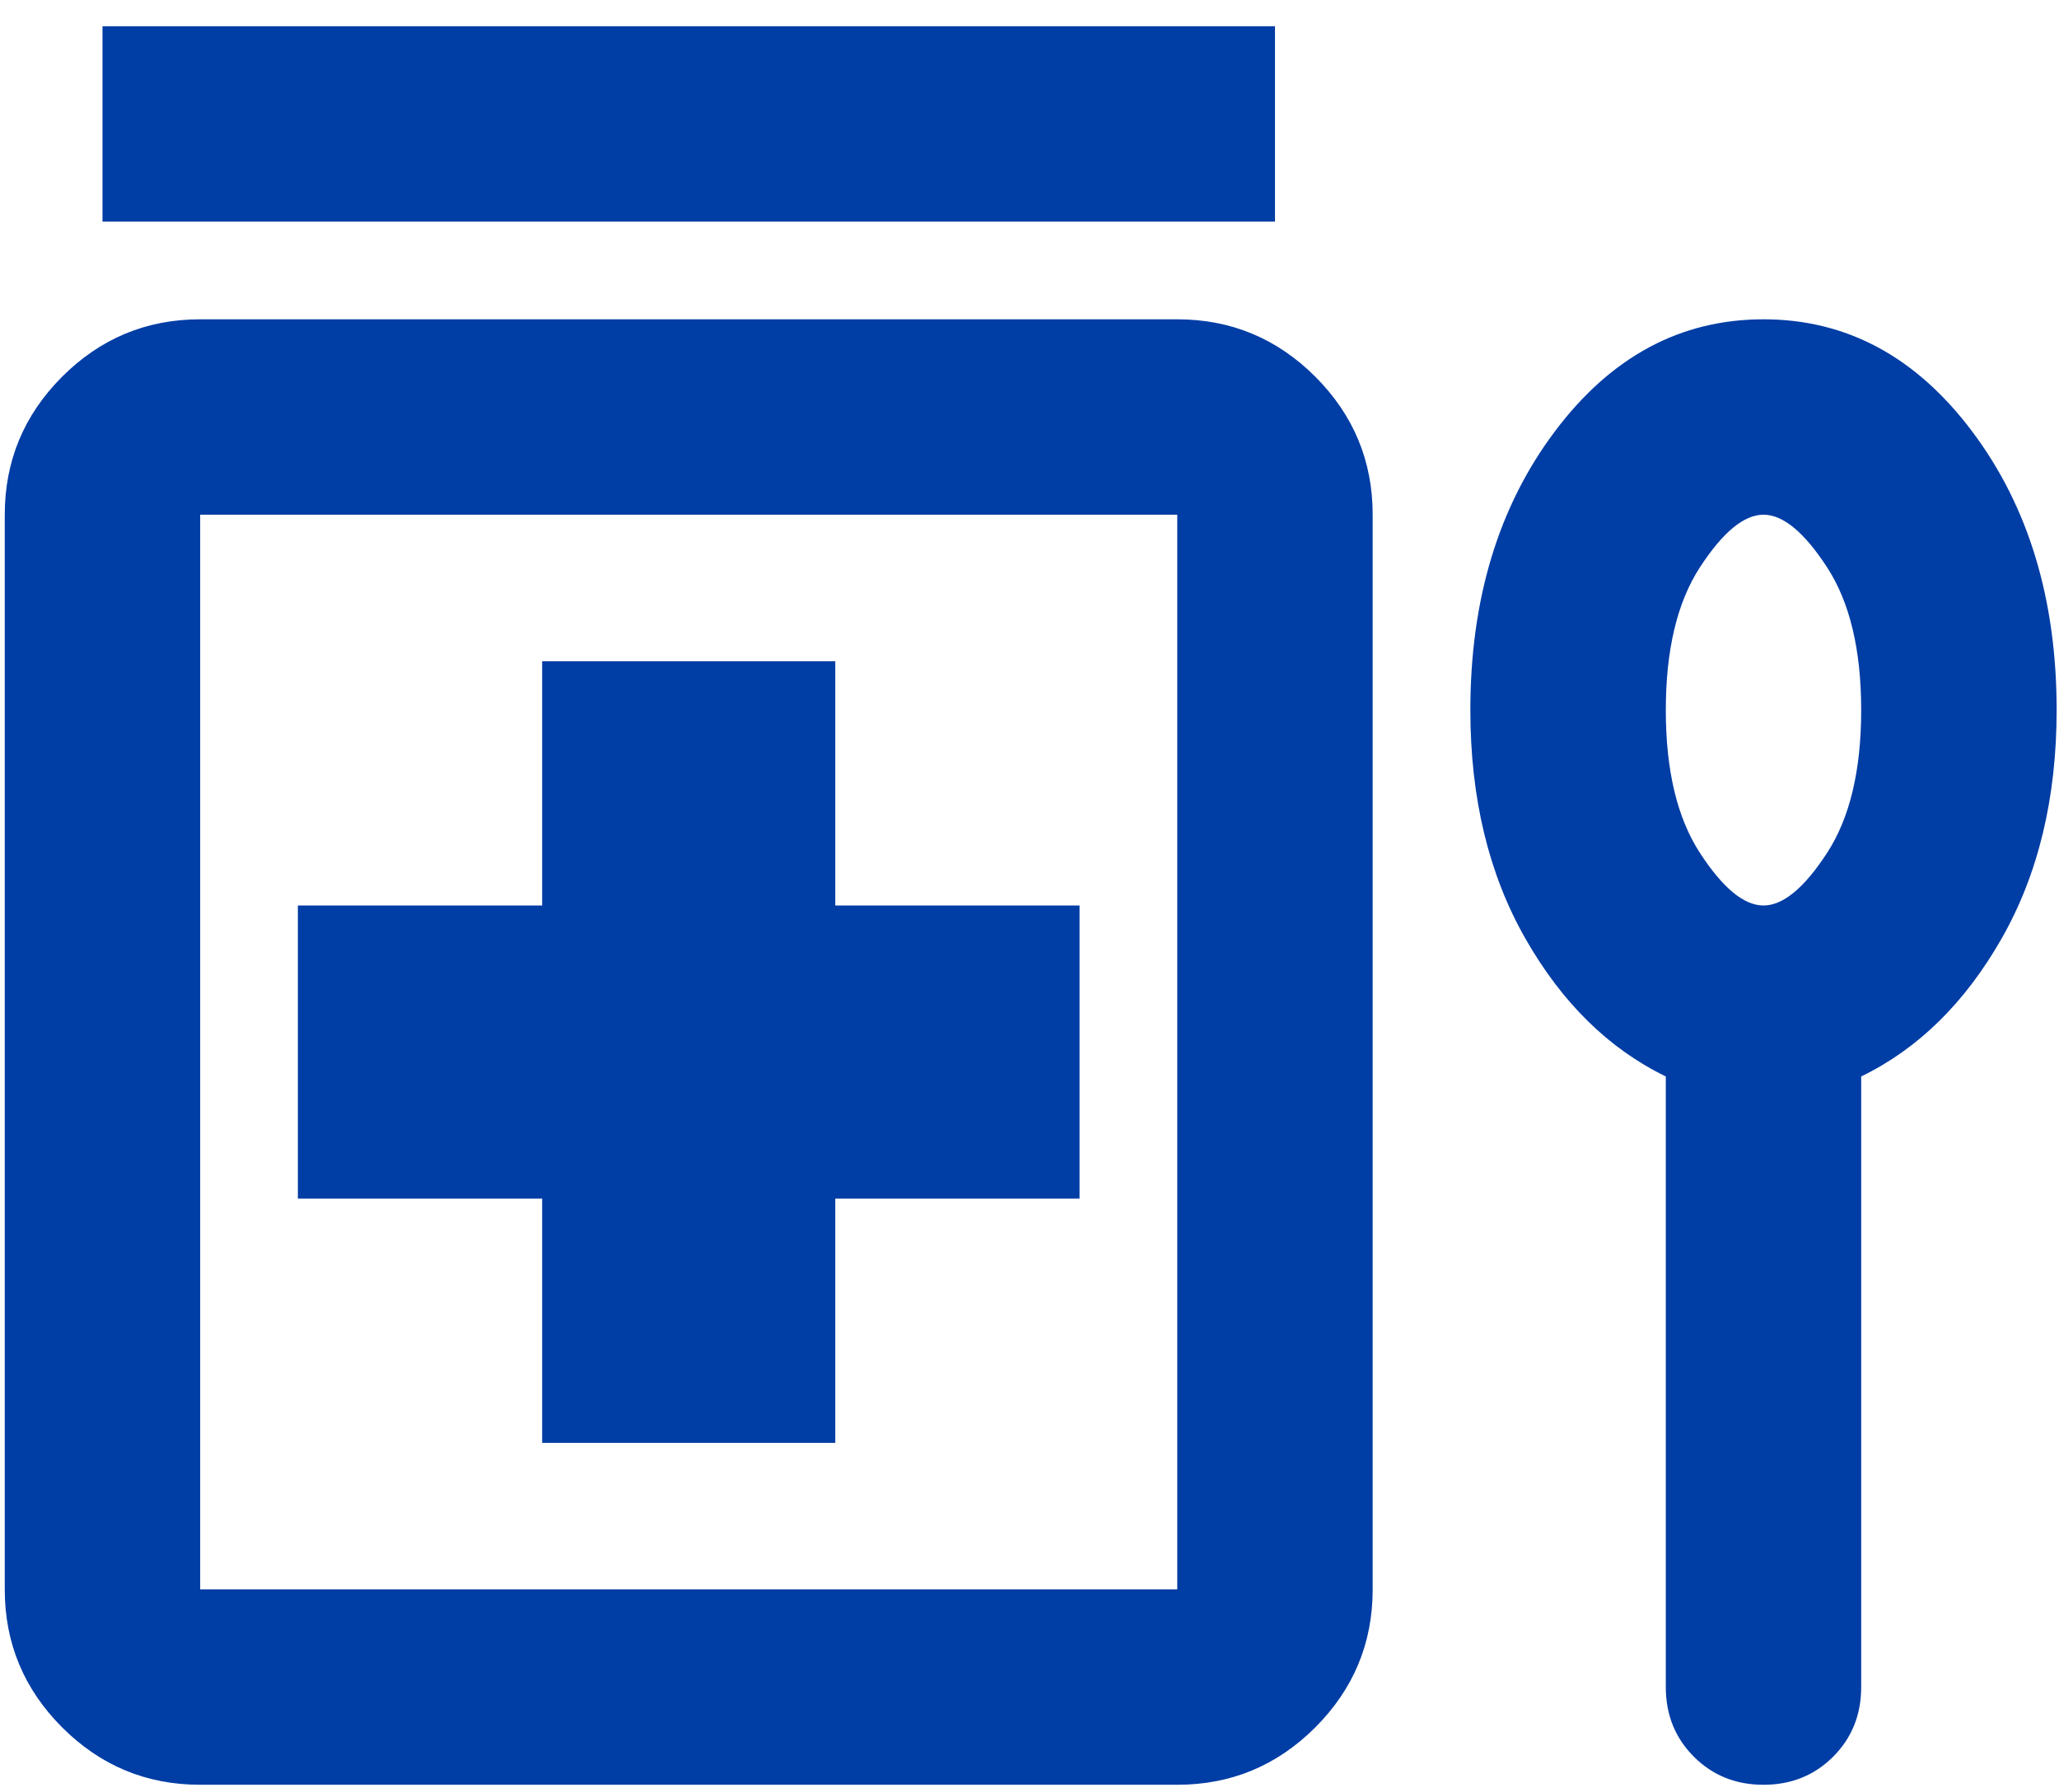 <svg width="54" height="47" viewBox="0 0 54 47" fill="none" xmlns="http://www.w3.org/2000/svg">
<path d="M2.688 5.812V0.688H33.438V5.812H2.688ZM14.219 37.844H21.906V31.438H28.312V23.75H21.906V17.344H14.219V23.75H7.812V31.438H14.219V37.844ZM5.25 46.812C3.841 46.812 2.634 46.311 1.63 45.307C0.627 44.303 0.125 43.097 0.125 41.688V13.5C0.125 12.091 0.627 10.884 1.63 9.88C2.634 8.877 3.841 8.375 5.25 8.375H30.875C32.284 8.375 33.491 8.877 34.495 9.88C35.498 10.884 36 12.091 36 13.5V41.688C36 43.097 35.498 44.303 34.495 45.307C33.491 46.311 32.284 46.812 30.875 46.812H5.25ZM5.25 41.688H30.875V13.5H5.25V41.688ZM43.688 28.234C42.193 27.508 40.965 26.302 40.004 24.615C39.043 22.928 38.562 20.931 38.562 18.625C38.562 15.721 39.299 13.287 40.773 11.322C42.246 9.357 44.072 8.375 46.25 8.375C48.428 8.375 50.254 9.357 51.727 11.322C53.201 13.287 53.938 15.721 53.938 18.625C53.938 20.931 53.457 22.928 52.496 24.615C51.535 26.302 50.307 27.508 48.812 28.234V44.25C48.812 44.976 48.567 45.585 48.076 46.076C47.585 46.567 46.976 46.812 46.25 46.812C45.524 46.812 44.915 46.567 44.424 46.076C43.933 45.585 43.688 44.976 43.688 44.25V28.234ZM46.25 23.75C46.763 23.75 47.318 23.291 47.916 22.373C48.514 21.454 48.812 20.205 48.812 18.625C48.812 17.045 48.514 15.796 47.916 14.877C47.318 13.959 46.763 13.5 46.25 13.5C45.737 13.5 45.182 13.959 44.584 14.877C43.986 15.796 43.688 17.045 43.688 18.625C43.688 20.205 43.986 21.454 44.584 22.373C45.182 23.291 45.737 23.75 46.25 23.75Z" fill="#003DA5"/>
</svg>

